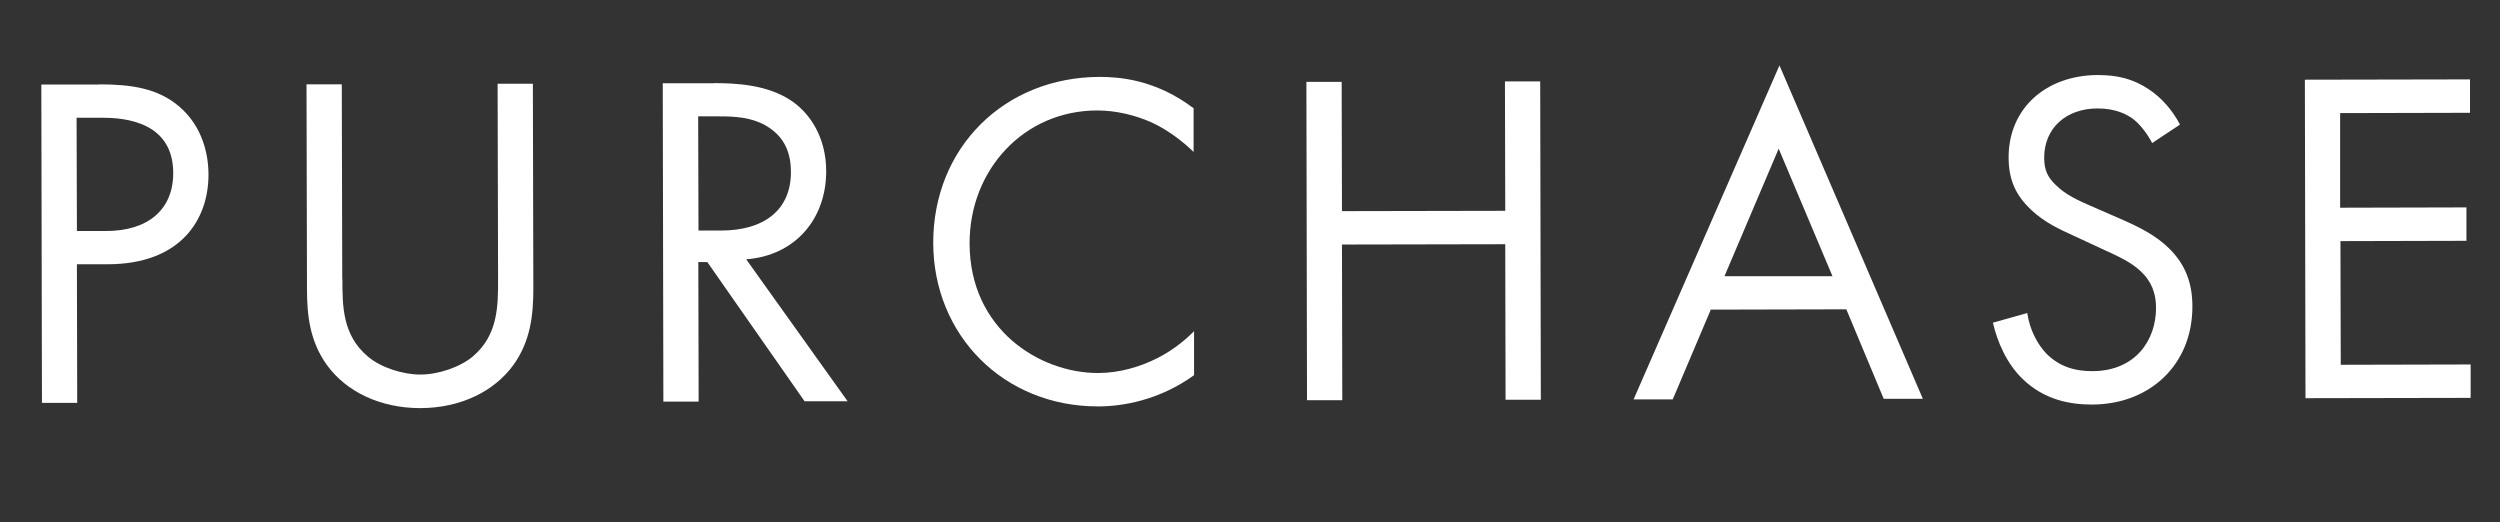 <?xml version="1.0" encoding="UTF-8"?>
<svg id="_レイヤー_2" xmlns="http://www.w3.org/2000/svg" version="1.1" viewBox="0 0 1609.2 336.2">
  <rect x="0" y="0" width="1609.2" height="336.2" fill="#333333" stroke="none"/>
  <!-- Generator: Adobe Illustrator 29.2.1, SVG Export Plug-In . SVG Version: 2.1.0 Build 116)  -->
  <defs>
    <style>
      .st0 {
        fill: #fff;
      }

      .st1 {
        isolation: isolate;
      }
    </style>
  </defs>
  <g id="_レイヤー_2-2">
    <g class="st1">
      <g class="st1">
        <path class="st0" d="M63.7,54.3c20.6,0,37.8,2.4,51.7,14.3,15.1,12.9,18.8,31,18.8,43.9,0,28.9-18,57.5-64.7,57.6h-20s.2,89.2.2,89.2h-22.7s-.4-204.9-.4-204.9h37.2ZM49.5,148.7h18.7c27,0,43.3-13.7,43.3-37.3,0-32.6-30.5-35.6-45.3-35.6h-16.9s.2,72.9.2,72.9Z"/>
        <path class="st0" d="M220.4,179.7c0,17.2,0,36,16.4,49.8,8.3,7.1,22.5,11.6,33.8,11.6,11.4,0,25.5-4.7,33.8-11.7,16.3-13.9,16.2-32.6,16.2-49.8l-.3-125.7h22.7s.3,131.8.3,131.8c0,17.2-1.8,33.8-12.8,49.2-12.3,16.9-33.7,27.7-59.9,27.8-26.1,0-47.7-10.7-60-27.5-11.1-15.3-13-31.9-13-49.1l-.3-131.8h22.7s.3,125.6.3,125.6Z"/>
        <path class="st0" d="M459.5,53.5c13.8,0,34.4.9,49.8,11.3,12,8,22.5,23.6,22.5,45.4,0,31.3-20.5,54.4-51.5,56.7l65.3,91.4h-27.7c0,0-62.6-89.6-62.6-89.6h-5.8s.2,89.8.2,89.8h-22.7s-.4-204.9-.4-204.9h32.9ZM449.6,148.4h14.4c28.3,0,45.1-13.6,45.1-37.6,0-11.4-3.4-22.7-16.4-30.1-9.2-5.2-19.7-5.8-29.5-5.8h-13.8s.2,73.5.2,73.5Z"/>
        <path class="st0" d="M768.5,98c-6.5-6.4-16.3-14.1-26.8-19-10.8-4.9-23.4-7.9-35.4-7.9-47.3,0-82.3,38.3-82.2,85.6.1,55.6,45.4,83.5,82.8,83.4,13.8,0,27.3-4.1,38.1-9.6,11.7-5.9,19.9-13.6,23.6-17.3v28.3c-22.6,16.3-46.3,20.1-61.7,20.1-60.9.1-106.1-45.9-106.2-105.2-.1-61.2,45.6-106.7,107-106.9,12.3,0,36,1.5,60.6,20.2v28.3Z"/>
        <path class="st0" d="M863.8,135.9l105.1-.2-.2-83.3h22.7s.4,204.9.4,204.9h-22.7s-.2-100.1-.2-100.1l-105.1.2.2,100.2h-22.7s-.4-204.9-.4-204.9h22.7s.2,83.2.2,83.2Z"/>
        <path class="st0" d="M1188.5,199.1l-87.3.2-24.5,57.8h-25.2c0,0,93.9-215,93.9-215l92.3,214.6h-25.2c0,0-24.1-57.7-24.1-57.7ZM1179.5,177.7l-34.6-82-34.9,82.1h69.5Z"/>
        <path class="st0" d="M1385.3,92.1c-2.8-5.5-7.4-11.7-12-15.3-4-3.1-11.4-7-23.1-7-20.3,0-34.4,12.7-34.4,31.7,0,8,2.2,12.6,7.7,17.8,6.2,6.1,13.8,9.5,21.5,12.9l19.7,8.6c12,5.2,23.1,10.7,31.7,19.3,10.5,10.4,14.8,22.4,14.8,37.2,0,37.8-27.8,63.1-64.7,63.1-13.5,0-30.4-2.7-44.6-16.5-10.2-9.8-16.3-23.9-19.1-36.2l22.1-6.2c1.6,10.8,6.5,20,12.3,26.1,8.9,8.9,19.1,11.3,29.5,11.3,28,0,41.1-20.1,41.1-40.7,0-9.2-2.8-17.2-10.2-23.9-5.9-5.5-13.8-9.2-24.6-14.1l-18.5-8.6c-8-3.7-18.1-8-27.4-16.8-8.9-8.6-14.2-18.1-14.2-33.5,0-31.7,24.2-52.9,57.4-53,12.6,0,22.7,2.4,32.9,9.2,8.3,5.5,15.4,13.8,20,22.7l-18.1,12Z"/>
        <path class="st0" d="M1589.9,72.6l-83.6.2v60.9c.1,0,81.3-.2,81.3-.2v21.5s-81.1.2-81.1.2l.2,79.6,83.6-.2v21.5s-106.3.2-106.3.2l-.4-205,106.3-.2v21.5Z"/>
      </g>
    </g>
  </g>
</svg>